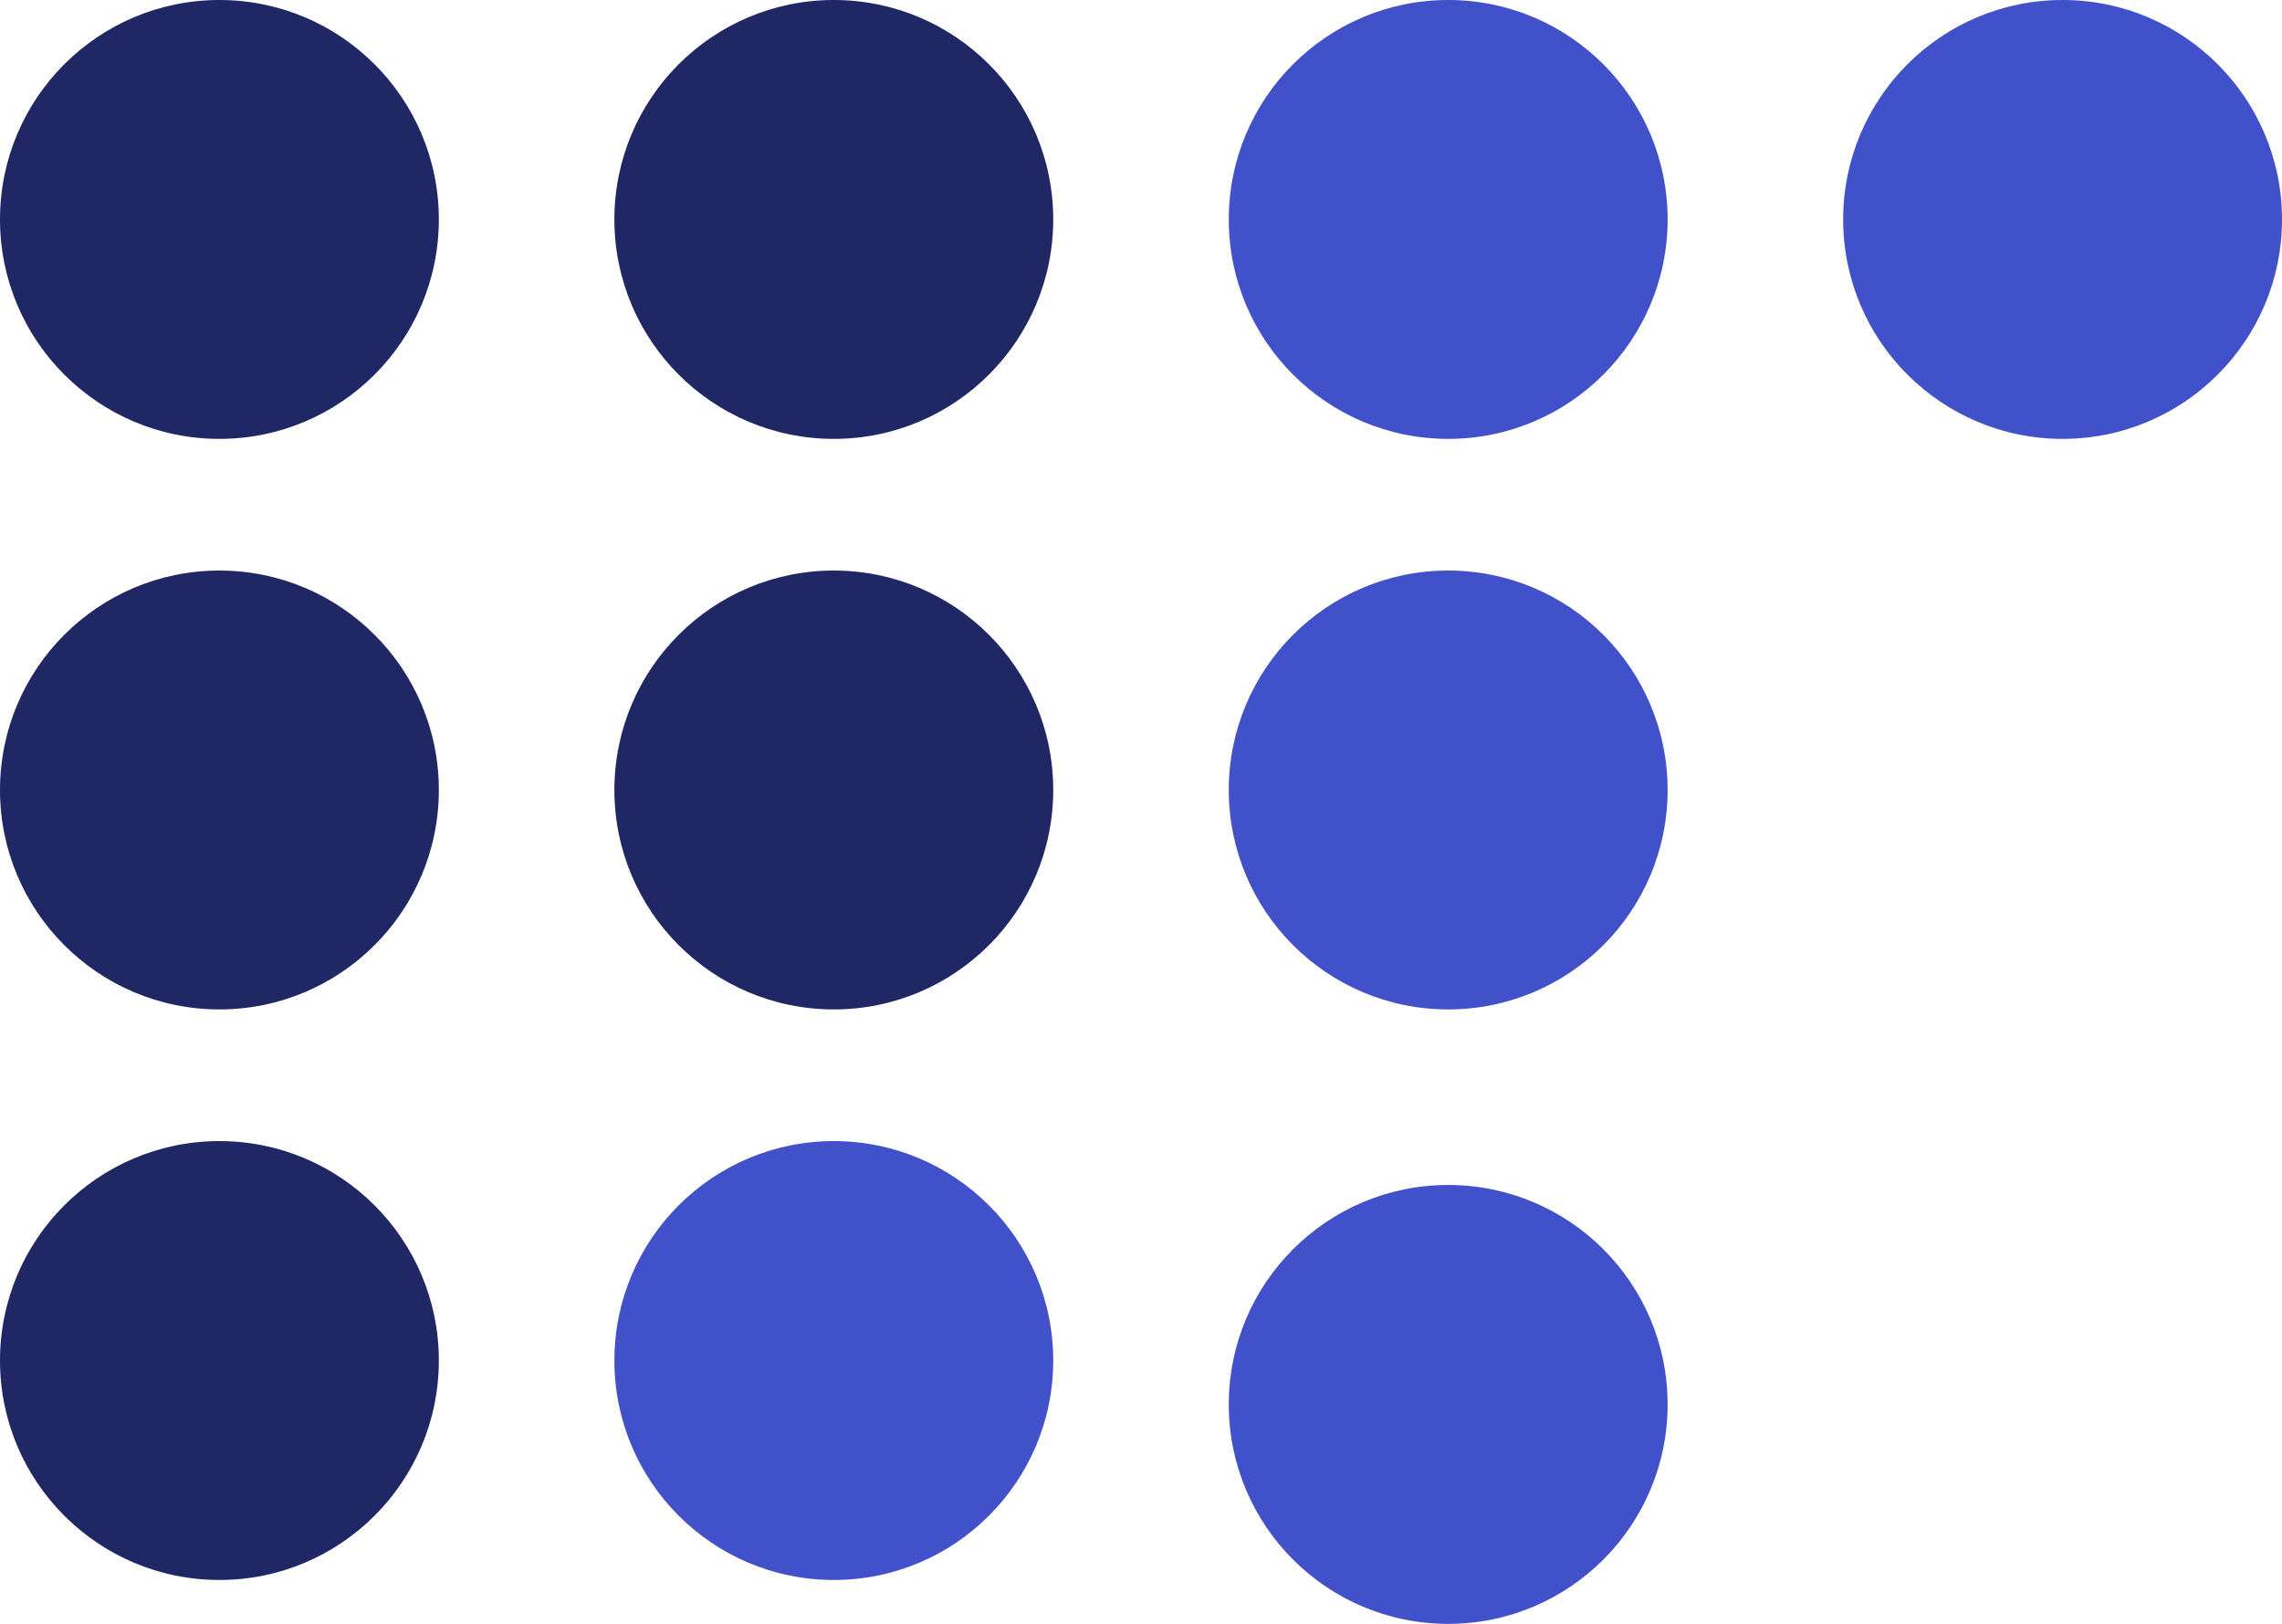 <svg width="52" height="37" viewBox="0 0 52 37" fill="none" xmlns="http://www.w3.org/2000/svg">
<circle cx="5" cy="5" r="5" fill="#1F2765"/>
<circle cx="19" cy="31" r="5" fill="#4151CA"/>
<circle cx="47" cy="5" r="5" fill="#4151CA"/>
<circle cx="33" cy="32" r="5" fill="#4151CA"/>
<circle cx="5" cy="31" r="5" fill="#1F2765"/>
<circle cx="19" cy="18" r="5" fill="#1F2765"/>
<circle cx="33" cy="18" r="5" fill="#4151CA"/>
<circle cx="19" cy="5" r="5" fill="#1F2765"/>
<circle cx="5" cy="18" r="5" fill="#1F2765"/>
<circle cx="33" cy="5" r="5" fill="#4151CA"/>
</svg>
